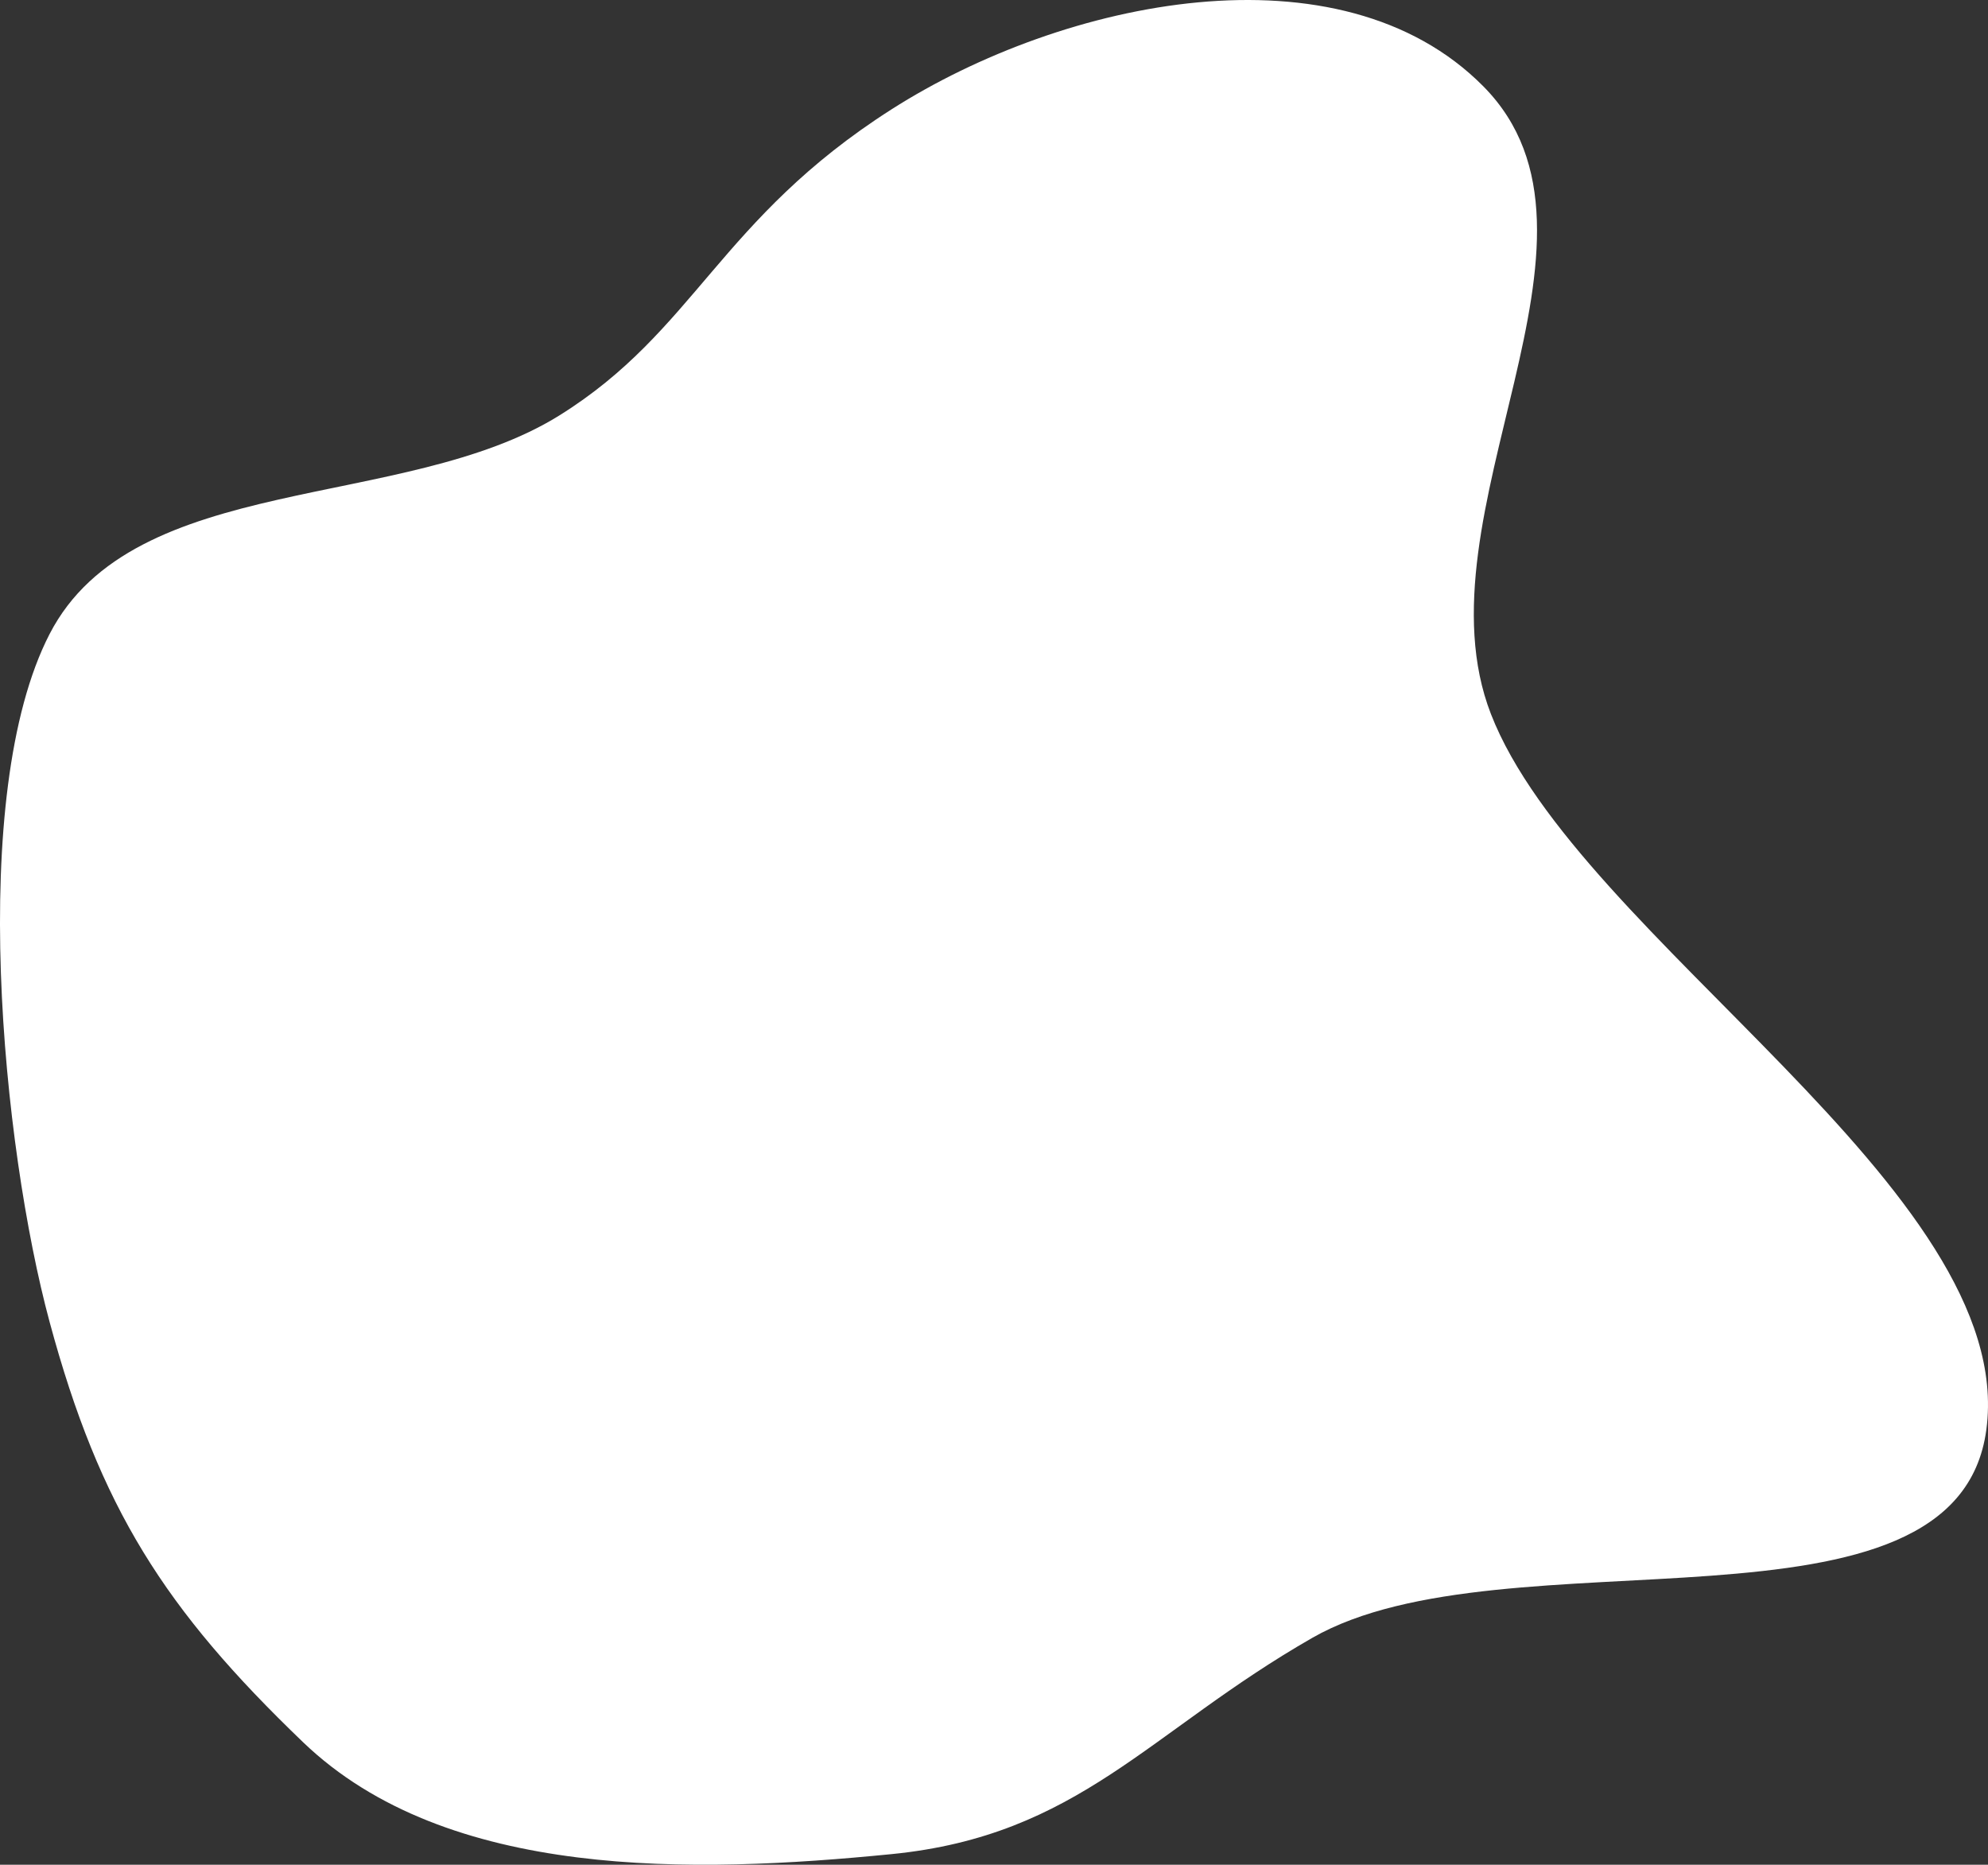 <svg width="676" height="634" viewBox="0 0 676 634" fill="none" xmlns="http://www.w3.org/2000/svg">
<rect x="0" y="0" width="676" height="634" fill="#333333" stroke="none"/>
<path fill-rule="evenodd" clip-rule="evenodd" d="M303.148 37.183C361.736 -0.195 455.606 -19.85 504.361 29.321C555.386 80.781 480.617 174.869 506.967 242.74C536.568 318.988 686.241 404.833 675.444 486.03C665.37 561.793 511.942 519.234 446.236 556.858C390.45 588.801 366.927 624.07 303.148 630.391C235.961 637.05 152.064 639.381 103.065 592.349C56.045 547.215 33.922 512.678 16.848 449.385C0.831 390.011 -11.262 270.168 16.846 215.597C45.481 160.002 137.491 174.097 190.221 141.237C236.427 112.443 244.56 74.561 303.148 37.183Z" fill="white"/>
</svg>

